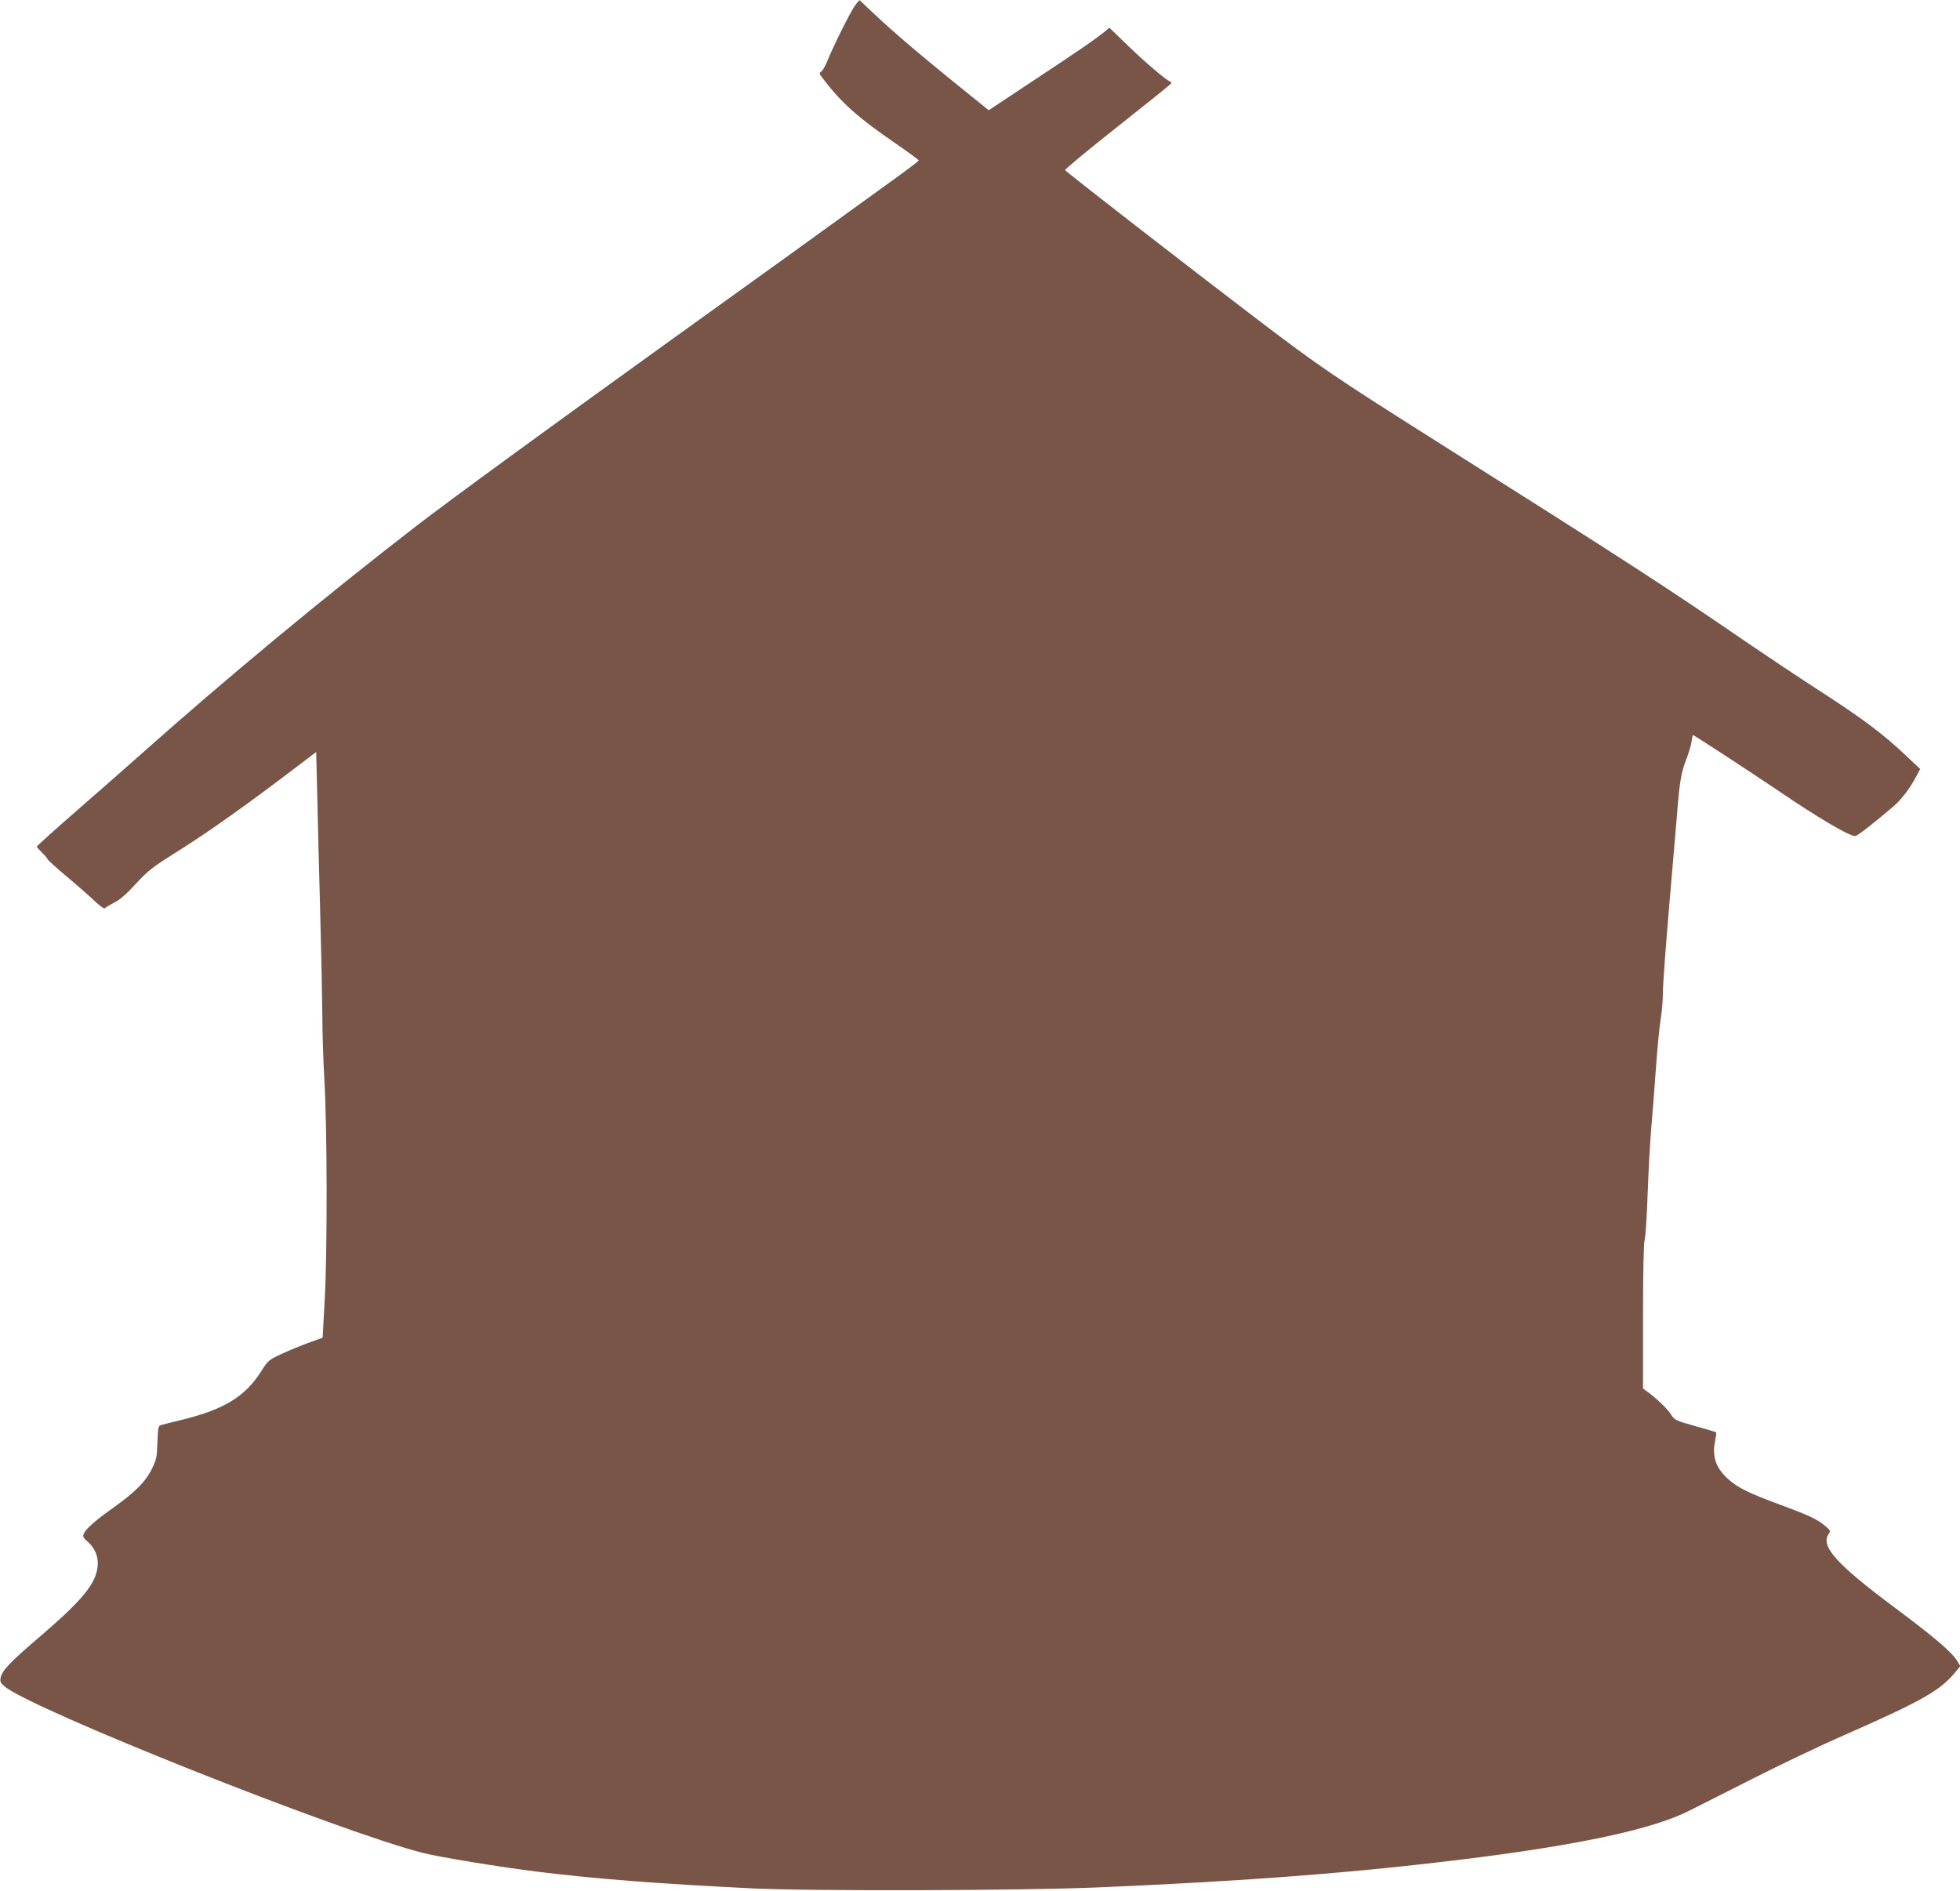<?xml version="1.0" standalone="no"?>
<!DOCTYPE svg PUBLIC "-//W3C//DTD SVG 20010904//EN"
 "http://www.w3.org/TR/2001/REC-SVG-20010904/DTD/svg10.dtd">
<svg version="1.0" xmlns="http://www.w3.org/2000/svg"
 width="1280pt" height="1235pt" viewBox="0 0 1280 1235"
 preserveAspectRatio="xMidYMid meet">
<g transform="translate(0,1235) scale(0.1,-0.1)"
fill="#795548" stroke="none">
<path d="M5586 12317 c-29 -37 -147 -274 -185 -370 -13 -31 -30 -61 -39 -66
-13 -8 -12 -13 9 -40 123 -162 229 -257 474 -425 85 -59 155 -110 155 -114 -1
-4 -78 -63 -173 -131 -496 -359 -837 -605 -1472 -1061 -785 -565 -1416 -1025
-1640 -1198 -591 -456 -1245 -998 -1805 -1497 -74 -66 -255 -225 -403 -354
-147 -128 -267 -236 -267 -240 0 -3 16 -21 35 -40 19 -18 35 -37 35 -41 0 -5
55 -55 123 -112 67 -56 150 -129 184 -161 33 -32 64 -54 67 -49 3 5 30 21 59
36 38 18 80 54 144 124 85 92 108 109 301 230 189 120 432 292 757 540 l120
91 7 -287 c3 -158 12 -498 19 -757 7 -258 13 -560 14 -670 0 -110 6 -299 13
-420 19 -308 20 -1118 3 -1435 l-14 -256 -91 -33 c-50 -18 -130 -51 -177 -73
-84 -39 -88 -42 -133 -113 -104 -164 -240 -248 -509 -315 -67 -16 -132 -33
-143 -36 -20 -5 -22 -13 -26 -113 -3 -96 -6 -113 -36 -173 -41 -85 -110 -153
-253 -255 -120 -85 -185 -143 -194 -175 -5 -12 3 -26 25 -44 49 -41 73 -98 68
-159 -10 -114 -94 -219 -361 -449 -212 -181 -263 -234 -273 -283 -5 -25 0 -34
27 -57 177 -149 2177 -945 2728 -1086 113 -29 513 -94 756 -124 394 -48 773
-77 1390 -108 380 -19 1781 -15 2265 6 972 41 1691 97 2406 186 741 92 1219
195 1454 314 58 29 247 125 420 212 173 88 441 216 595 283 500 220 622 289
718 403 l39 47 -21 35 c-37 59 -147 153 -407 347 -385 287 -489 404 -430 484
12 17 9 22 -27 52 -49 41 -103 67 -299 139 -198 73 -270 109 -330 163 -82 73
-108 148 -88 246 6 31 10 59 7 61 -2 2 -64 21 -137 41 -125 35 -133 39 -155
72 -23 37 -83 96 -147 145 l-38 28 0 467 c0 292 4 479 10 501 6 19 15 154 20
300 5 146 16 342 24 435 8 94 22 274 31 400 9 127 23 268 31 315 8 47 14 126
14 175 0 50 19 302 41 560 22 259 45 522 50 585 17 221 28 284 59 364 17 44
34 99 37 123 3 24 7 43 9 43 6 0 386 -248 544 -355 267 -182 475 -305 515
-305 14 0 117 80 253 196 53 46 111 124 150 201 l22 41 -85 80 c-161 153 -292
250 -600 449 -110 71 -308 203 -440 293 -549 376 -746 504 -2045 1325 -655
414 -757 483 -1161 791 -427 325 -1246 960 -1253 973 -3 5 150 132 340 282
190 150 348 277 351 283 4 5 1 12 -6 14 -25 8 -160 123 -276 235 l-120 116
-30 -25 c-67 -54 -154 -114 -449 -309 l-309 -205 -151 122 c-359 290 -503 415
-691 596 -2 2 -15 -12 -29 -31z"/>
</g>
</svg>
